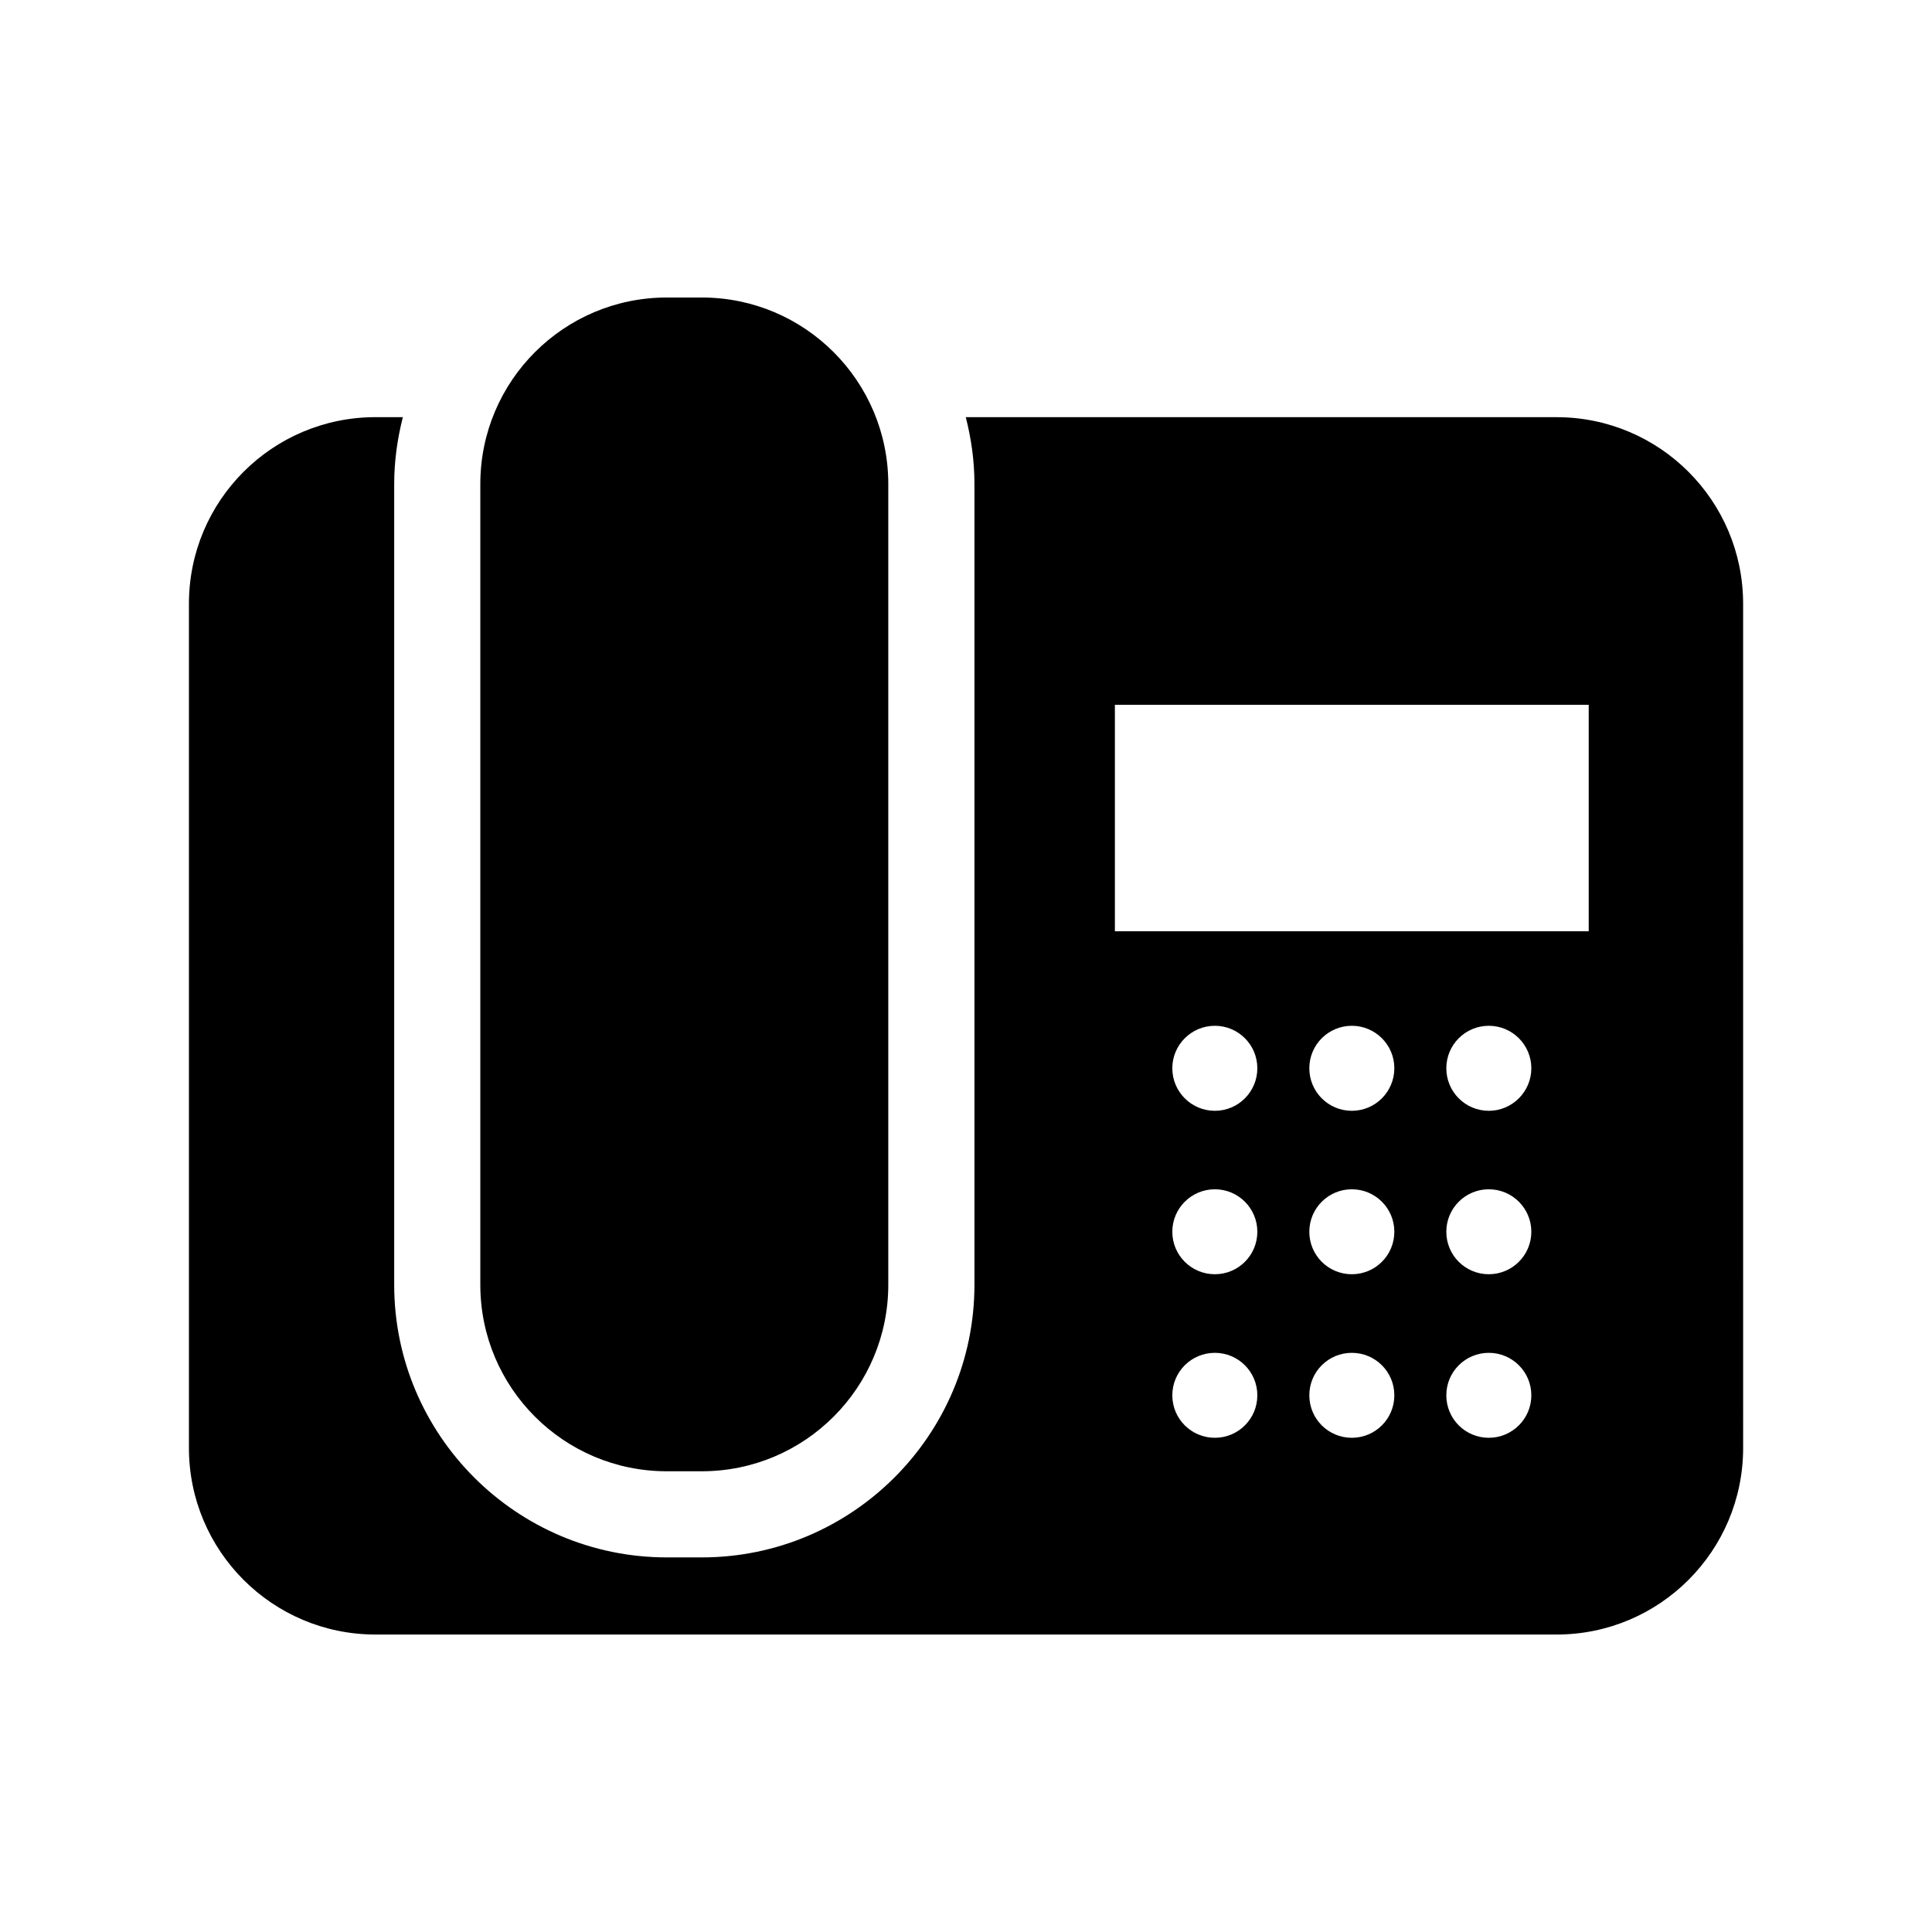 <?xml version="1.0" encoding="UTF-8"?>
<!-- Uploaded to: ICON Repo, www.iconrepo.com, Generator: ICON Repo Mixer Tools -->
<svg fill="#000000" width="800px" height="800px" version="1.1" viewBox="144 144 512 512" xmlns="http://www.w3.org/2000/svg">
 <g>
  <path d="m320.71 533.9h9.273c27.285 0 49.422-22.137 49.422-49.438v-212.18c0-27.285-22.121-49.438-49.422-49.438h-9.273c-27.285 0-49.422 22.137-49.422 49.438v212.2c0 27.285 22.121 49.422 49.422 49.422z"/>
  <path d="m556.51 254.55h-156.57c1.449 5.684 2.297 11.586 2.297 17.727v212.2c0 39.832-32.418 72.25-72.25 72.25h-9.273c-39.832 0-72.25-32.418-72.25-72.25v-212.2c0-6.141 0.852-12.043 2.297-17.727h-7.254c-27.301 0-49.438 22.121-49.438 49.438v223.74c0 27.285 22.121 49.438 49.438 49.438h313.02c27.285 0 49.422-22.137 49.422-49.438l-0.004-223.75c-0.016-27.301-22.137-49.422-49.434-49.422zm-90.562 270.48c-6.219 0-11.273-5.023-11.273-11.258s5.055-11.258 11.273-11.258 11.258 5.023 11.258 11.258-5.039 11.258-11.258 11.258zm0-43.344c-6.219 0-11.273-5.023-11.273-11.258 0-6.219 5.055-11.258 11.273-11.258s11.258 5.039 11.258 11.258c0 6.234-5.039 11.258-11.258 11.258zm0-43.312c-6.219 0-11.273-5.039-11.273-11.273 0-6.219 5.055-11.258 11.273-11.258s11.258 5.039 11.258 11.258-5.039 11.273-11.258 11.273zm36.293 86.656c-6.219 0-11.258-5.023-11.258-11.258s5.039-11.258 11.258-11.258c6.234 0 11.273 5.023 11.273 11.258-0.004 6.234-5.039 11.258-11.273 11.258zm0-43.344c-6.219 0-11.258-5.023-11.258-11.258 0-6.219 5.039-11.258 11.258-11.258 6.234 0 11.273 5.039 11.273 11.258-0.004 6.234-5.039 11.258-11.273 11.258zm0-43.312c-6.219 0-11.258-5.039-11.258-11.273 0-6.219 5.039-11.258 11.258-11.258 6.234 0 11.273 5.039 11.273 11.258-0.004 6.219-5.039 11.273-11.273 11.273zm36.305 86.656c-6.219 0-11.258-5.023-11.258-11.258s5.039-11.258 11.258-11.258 11.273 5.023 11.273 11.258-5.07 11.258-11.273 11.258zm0-43.344c-6.219 0-11.258-5.023-11.258-11.258 0-6.219 5.039-11.258 11.258-11.258s11.273 5.039 11.273 11.258c0 6.234-5.07 11.258-11.273 11.258zm0-43.312c-6.219 0-11.258-5.039-11.258-11.273 0-6.219 5.039-11.258 11.258-11.258s11.273 5.039 11.273 11.258-5.07 11.273-11.273 11.273zm26.48-47.578h-125.57v-60.016h125.57z"/>
 </g>
</svg>